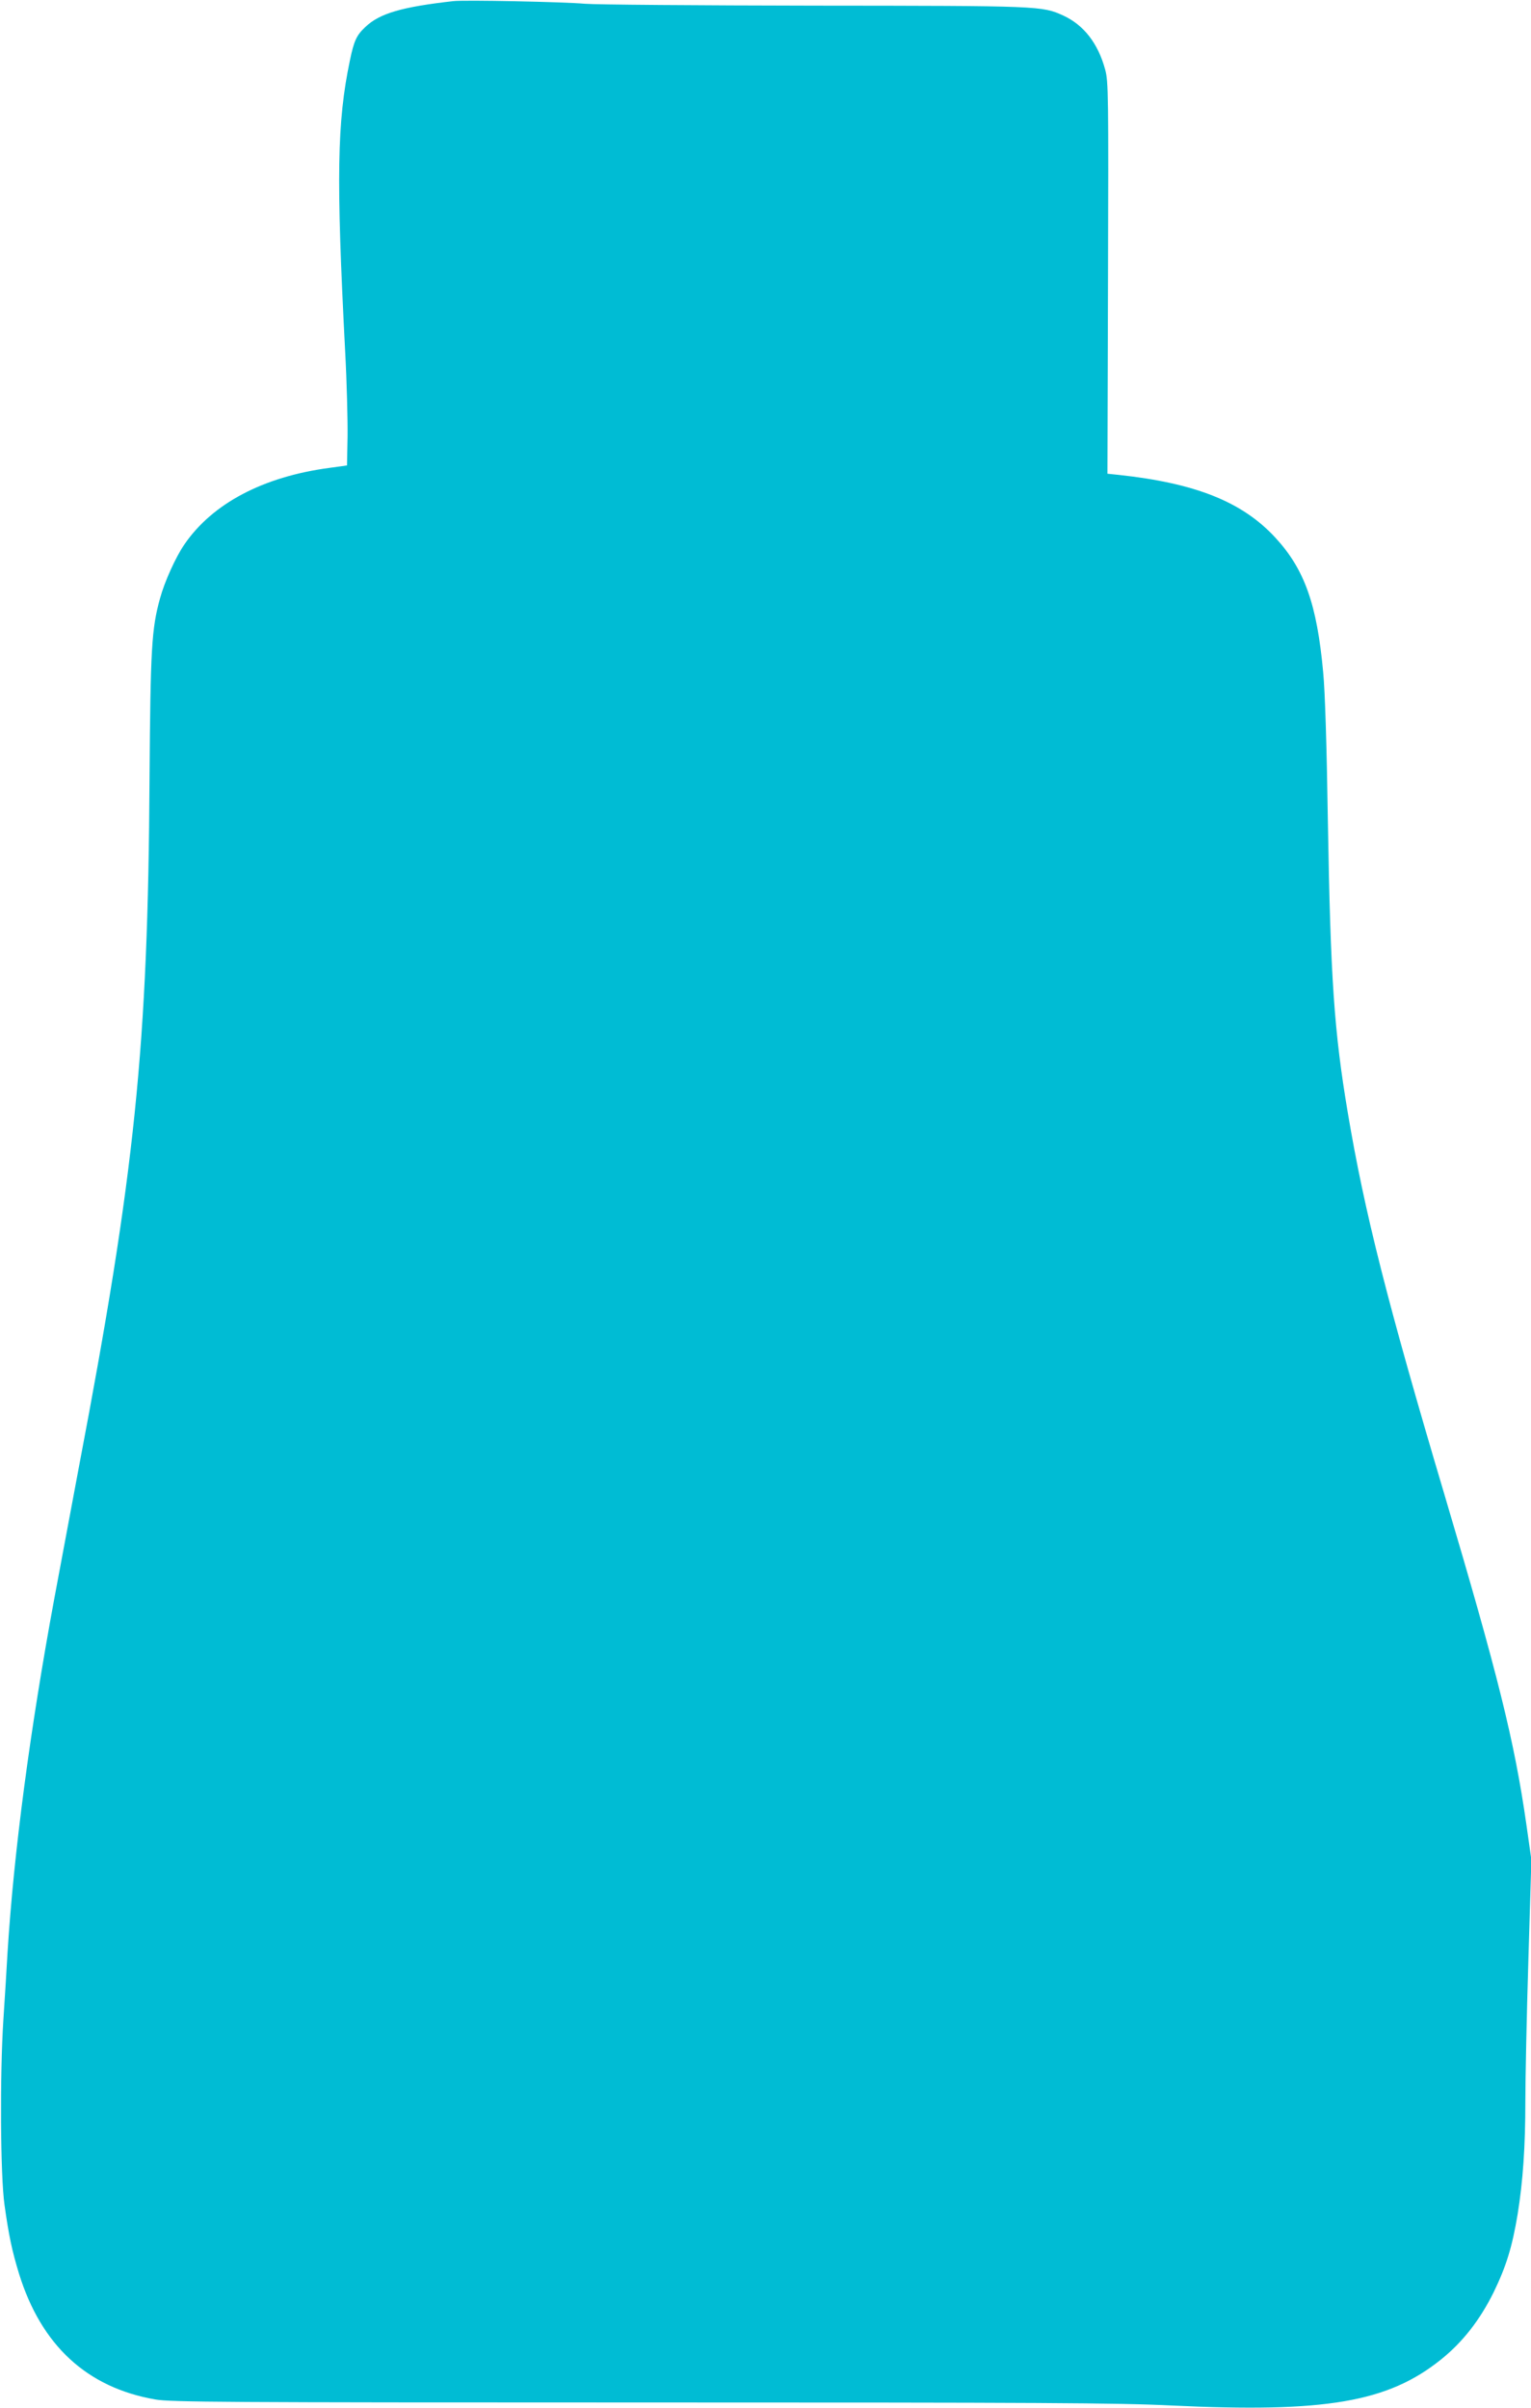<?xml version="1.0" standalone="no"?>
<!DOCTYPE svg PUBLIC "-//W3C//DTD SVG 20010904//EN"
 "http://www.w3.org/TR/2001/REC-SVG-20010904/DTD/svg10.dtd">
<svg version="1.0" xmlns="http://www.w3.org/2000/svg"
 width="814pt" height="1280pt" viewBox="0 0 814 1280"
 preserveAspectRatio="xMidYMid meet">
<g transform="translate(0,1280) scale(0.1,-0.1)"
fill="#00bcd4" stroke="none">
<path d="M2410 12794 c-274 -31 -392 -65 -468 -138 -46 -43 -60 -72 -82 -179
-68 -325 -73 -619 -25 -1542 9 -165 14 -370 13 -455 l-3 -154 -94 -13 c-352
-47 -621 -189 -770 -406 -47 -68 -106 -199 -130 -287 -45 -162 -51 -266 -56
-960 -8 -1422 -77 -2090 -375 -3655 -20 -107 -66 -354 -130 -695 -131 -707
-217 -1360 -250 -1890 -5 -91 -15 -250 -22 -355 -19 -292 -16 -830 6 -985 23
-164 40 -244 77 -365 118 -381 361 -606 725 -669 79 -14 365 -16 2578 -16
2138 0 2536 -2 2825 -16 818 -39 1149 17 1432 244 116 93 207 210 280 357 67
138 99 241 128 416 28 173 41 358 41 603 0 116 7 452 16 746 l16 535 -27 190
c-63 439 -150 791 -435 1750 -304 1023 -425 1501 -514 2030 -73 434 -92 714
-106 1550 -6 398 -15 690 -25 792 -33 361 -99 547 -254 715 -176 191 -425 290
-835 334 l-58 6 3 1041 c3 976 2 1046 -15 1107 -38 140 -114 237 -222 287
-114 52 -122 52 -1324 53 -613 1 -1162 5 -1220 10 -112 10 -641 21 -700 14z"/>
</g>
</svg>

